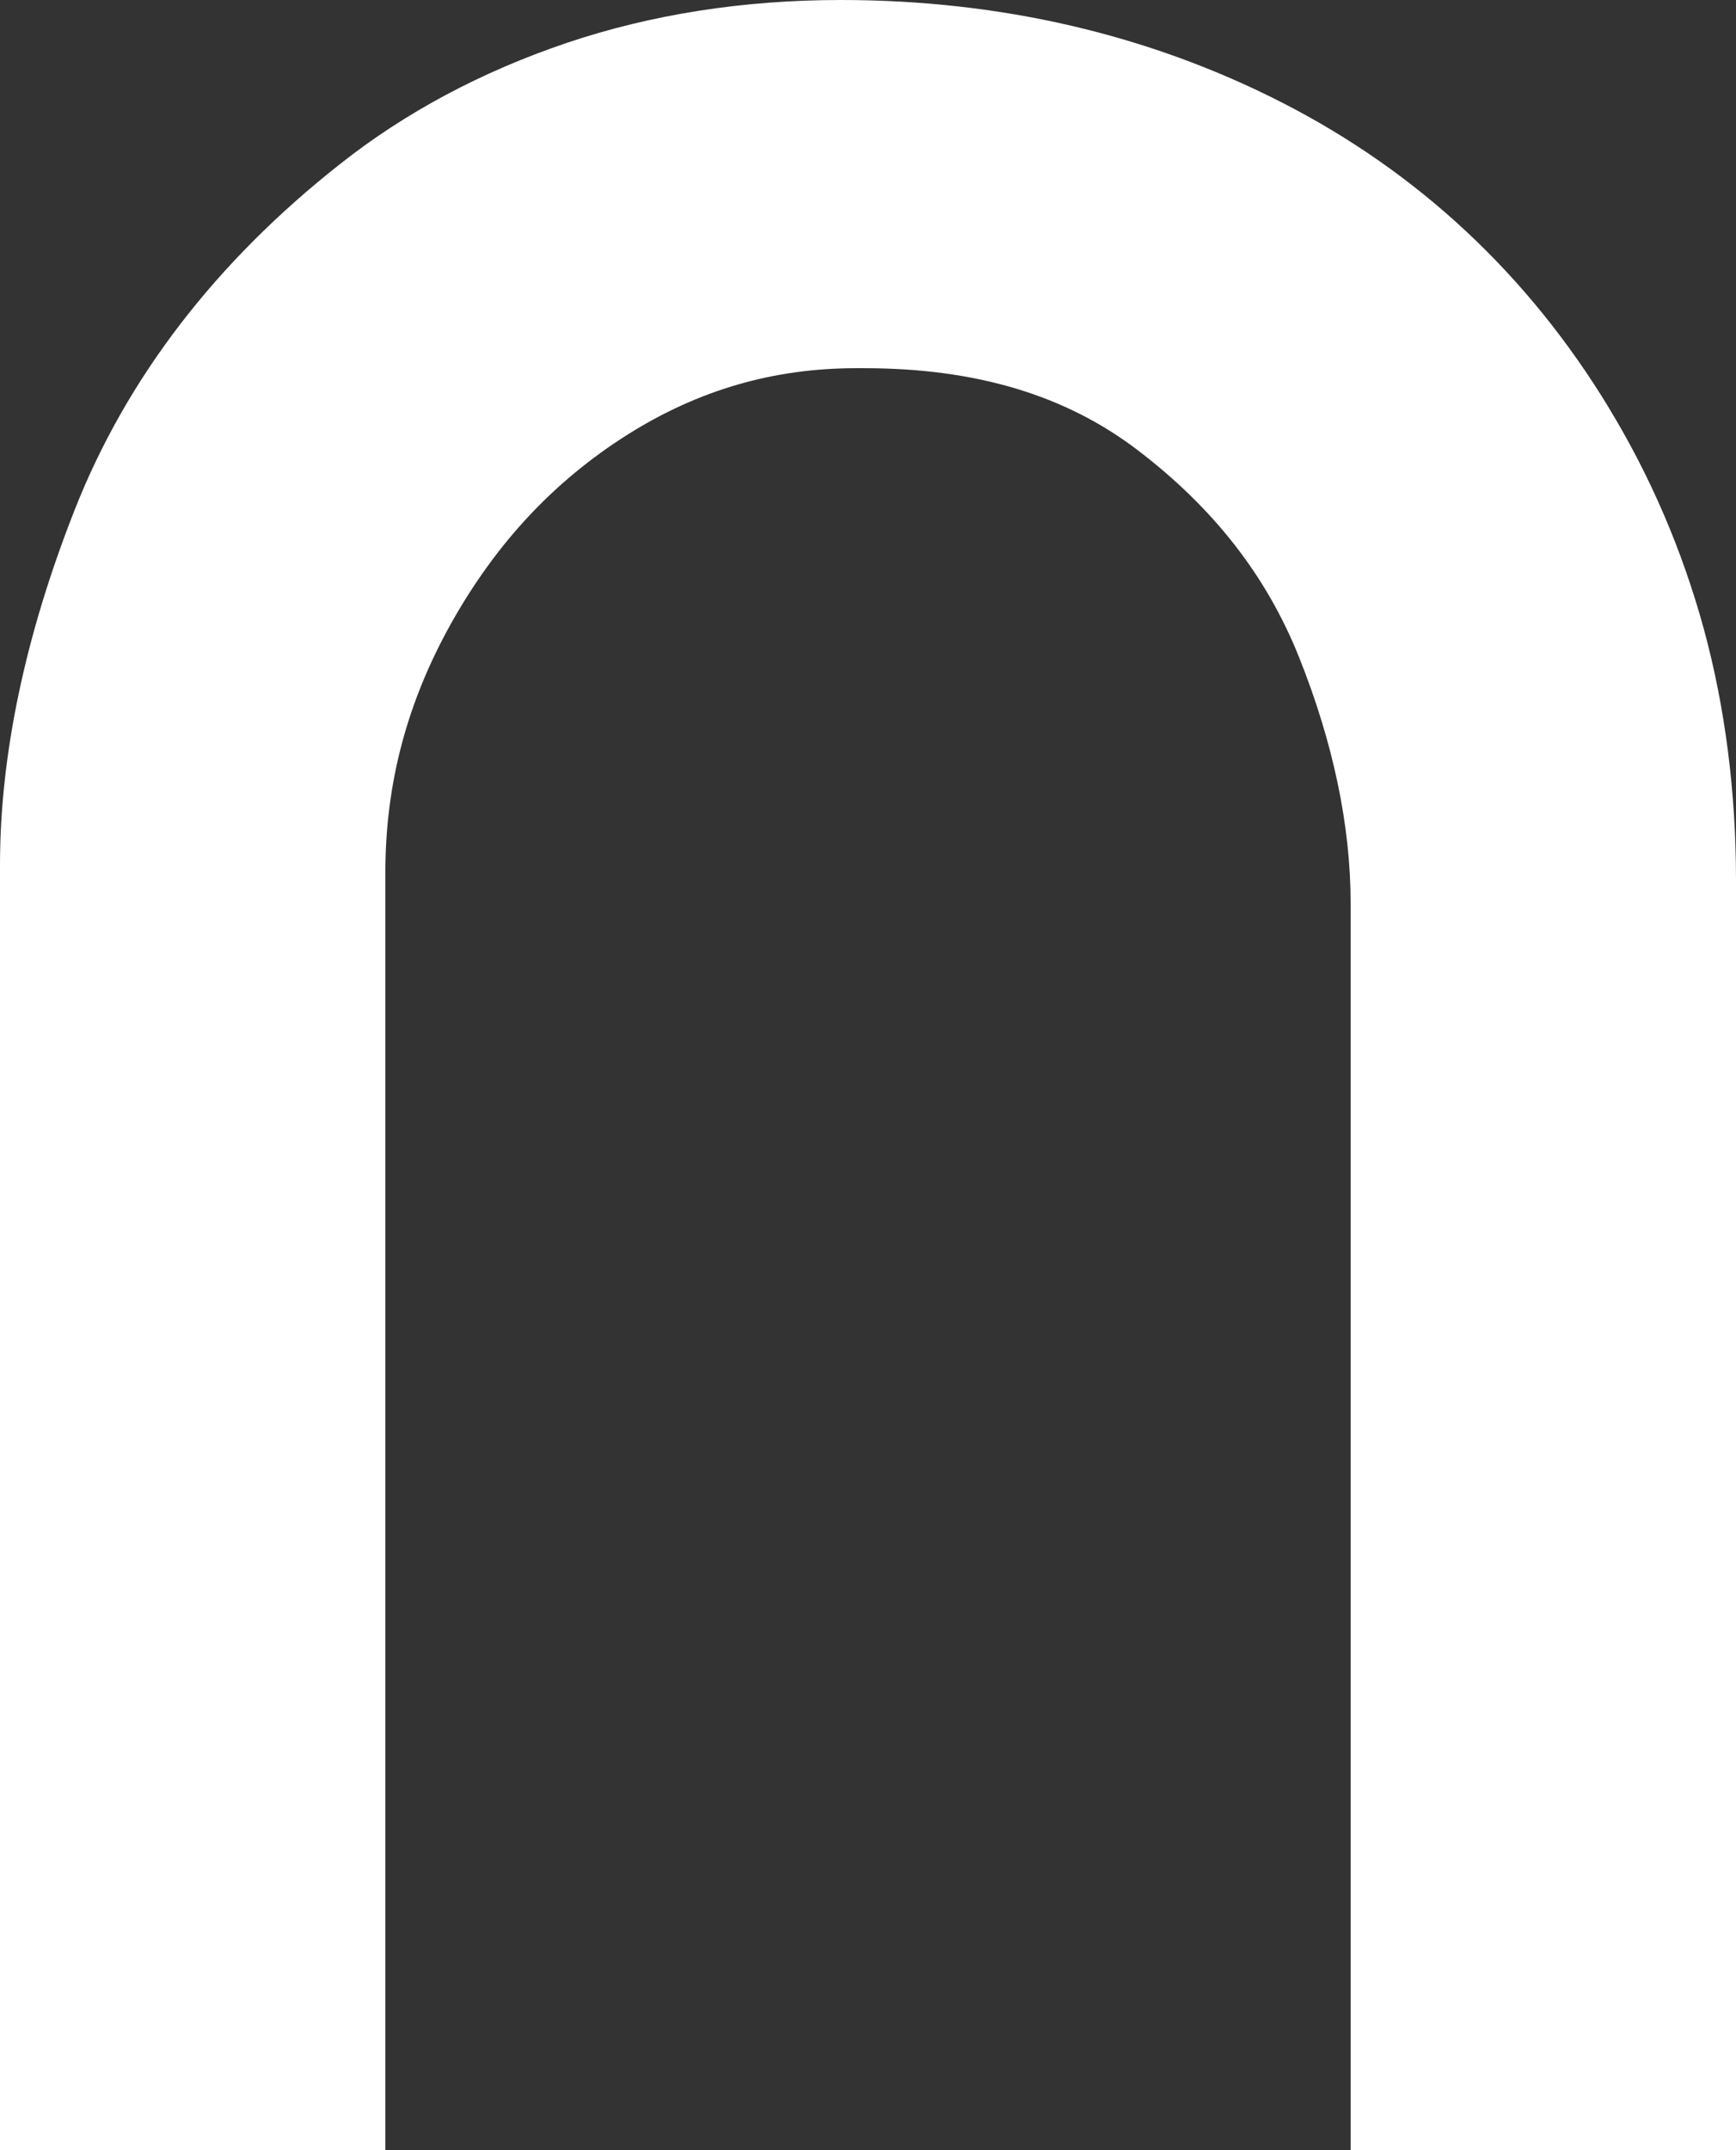 <svg width="378" height="468" xmlns="http://www.w3.org/2000/svg" xmlns:xlink="http://www.w3.org/1999/xlink" xml:space="preserve" overflow="hidden"><rect width="100%" height="100%" fill="#333333" stroke="none"/><defs><clipPath id="clip0"><rect x="1752" y="940" width="378" height="468"/></clipPath></defs><g clip-path="url(#clip0)" transform="translate(-1752 -940)"><path d="M2102.36 1028.83C2084.82 999.909 2060.89 977.546 2031.23 962.363 2002.21 947.523 1969.87 940 1935.09 940 1913.91 940 1893.86 943.126 1875.49 949.309 1856.95 955.561 1840.3 964.424 1826.06 975.691 1799.04 996.955 1779.57 1022.27 1768.27 1050.95 1757.46 1078.37 1752 1104.41 1752 1128.24L1752 1408 1835.91 1408 1835.91 1129.93C1835.91 1110.52 1840.65 1092.73 1850.36 1075.45 1860.18 1058.03 1872.71 1044.67 1888.64 1034.6 1904.09 1024.88 1920.37 1020.14 1938.46 1020.14L1940.14 1020.14C1964.48 1020.14 1983.98 1025.98 1999.71 1037.97 2016.29 1050.61 2027.76 1065.35 2034.83 1082.97 2042.32 1101.69 2046.09 1119.76 2046.09 1136.66L2046.09 1408 2130 1408 2130 1131.61C2130 1112.34 2127.63 1093.93 2123 1076.92 2118.33 1059.85 2111.36 1043.64 2102.33 1028.8Z" fill="#FFFFFF" fill-rule="evenodd"/></g></svg>